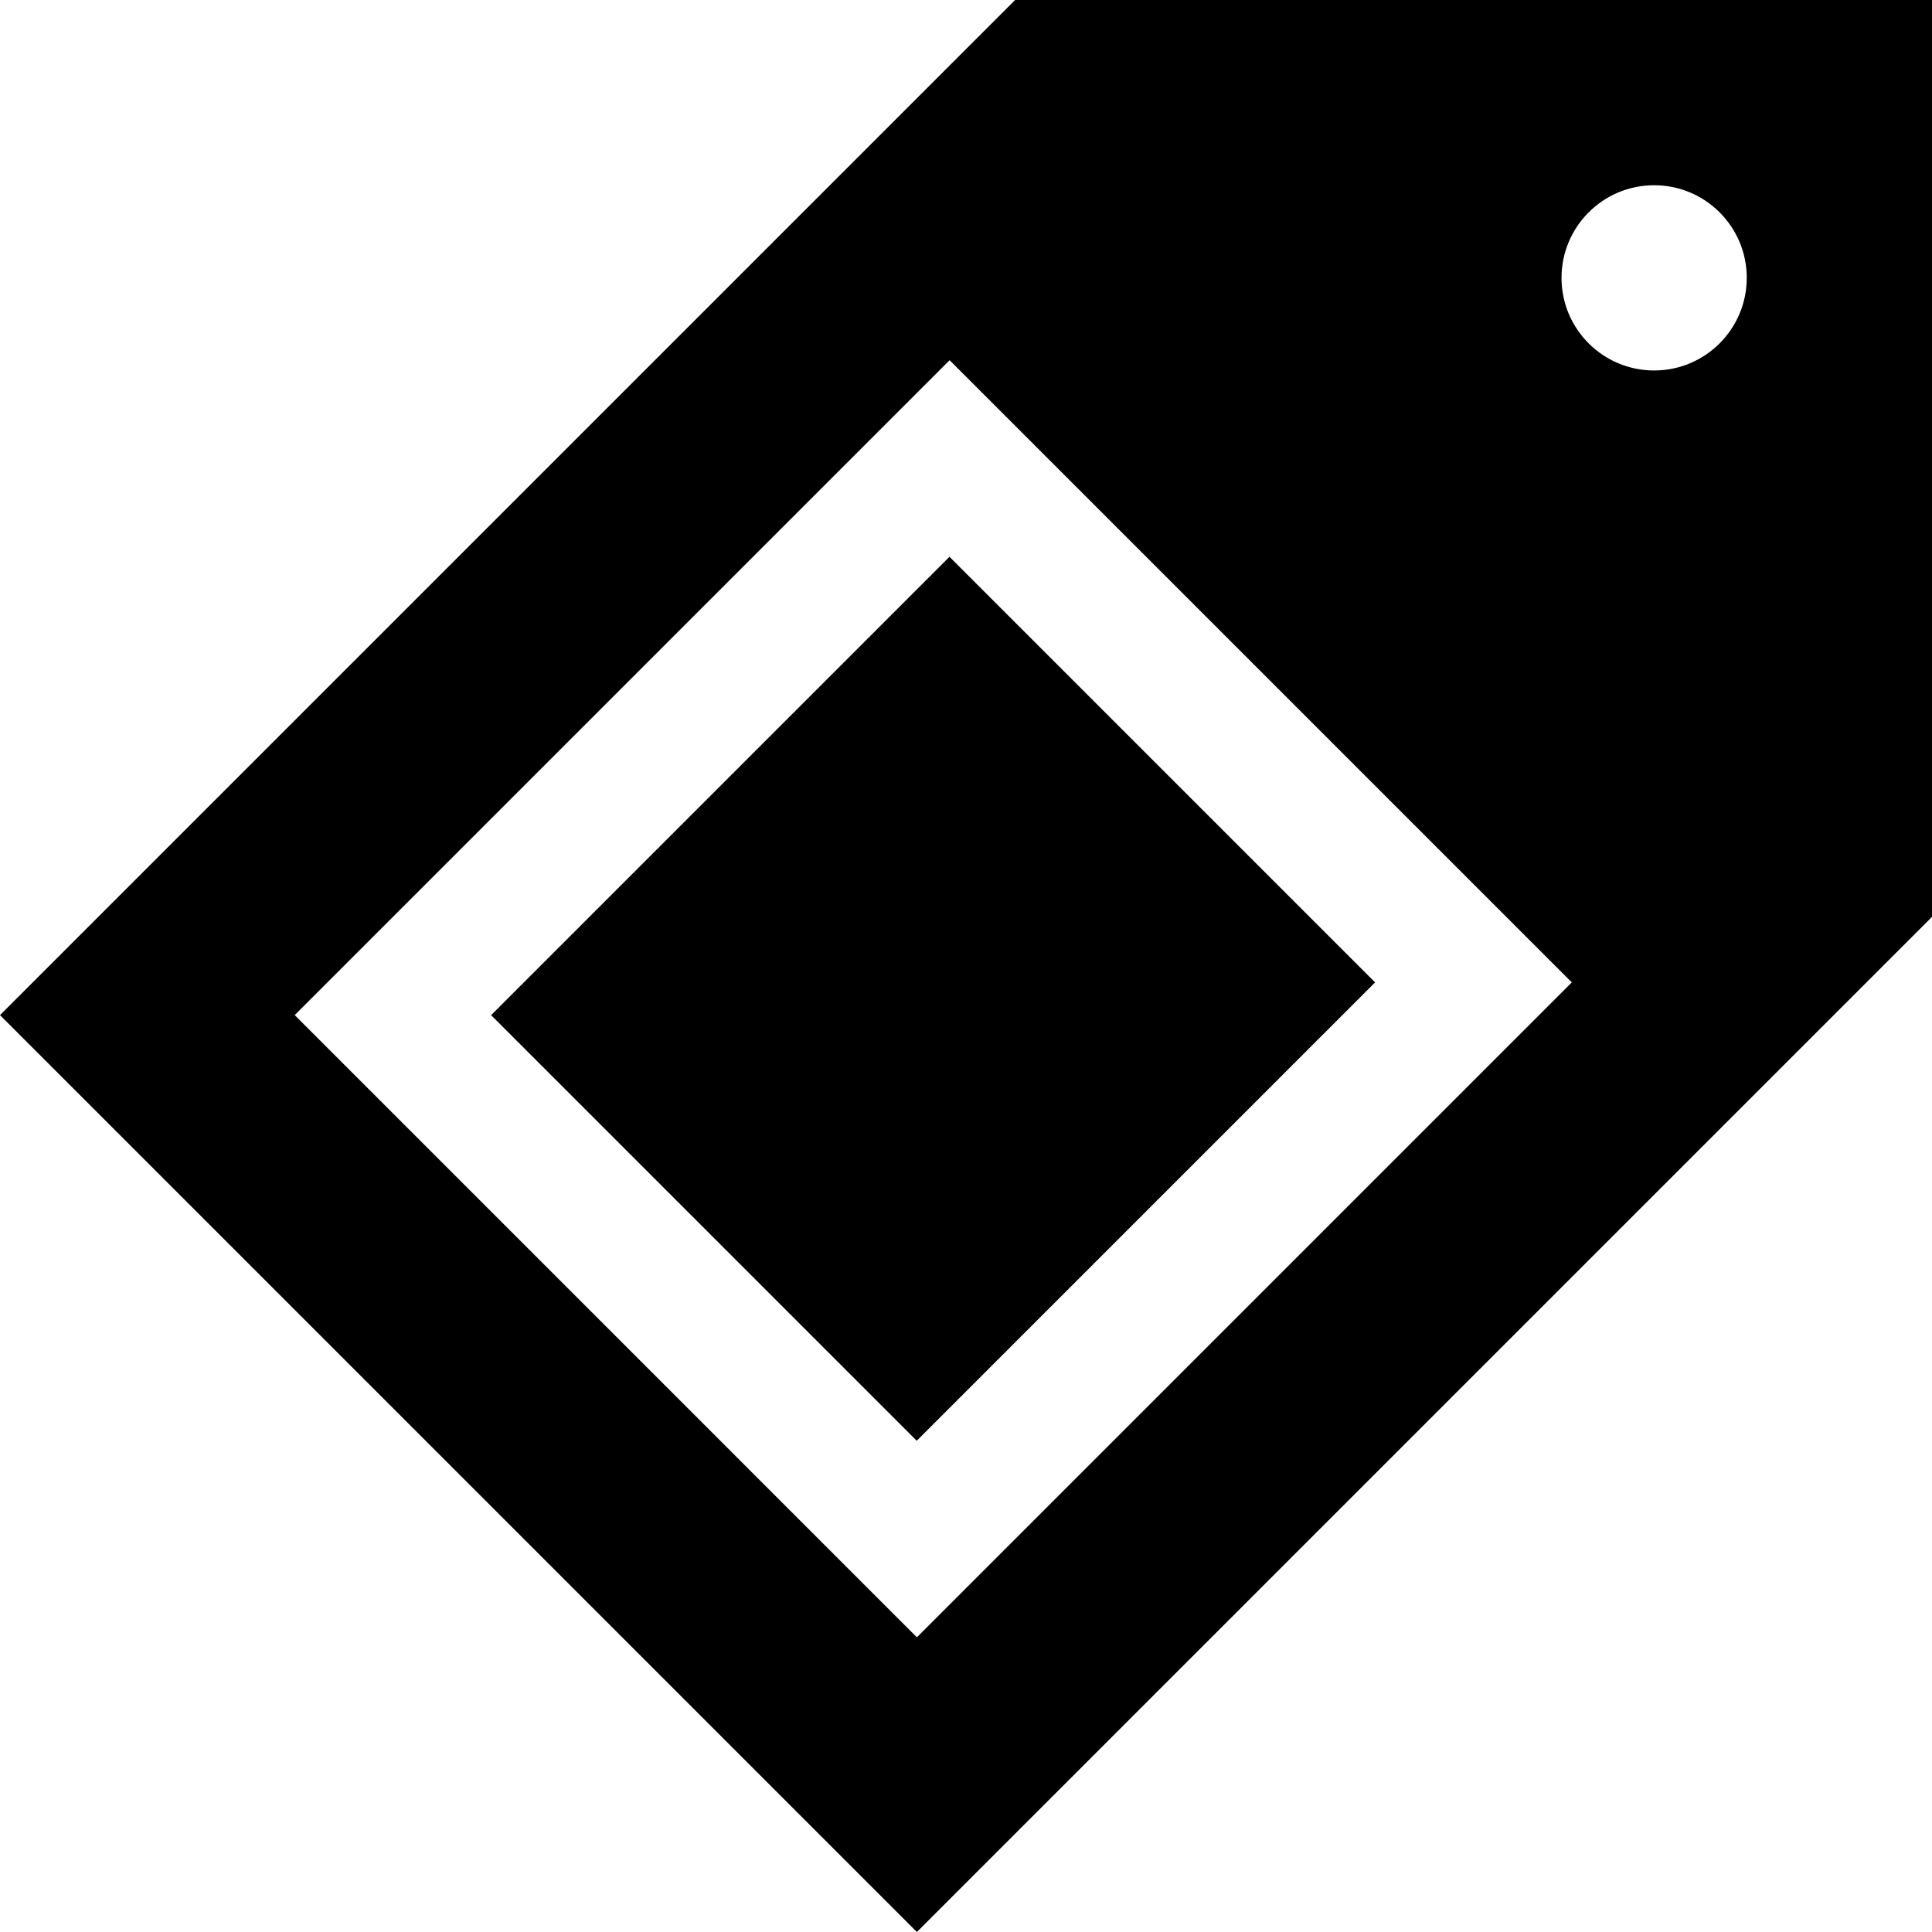 <?xml version="1.0" encoding="iso-8859-1"?>
<!-- Uploaded to: SVG Repo, www.svgrepo.com, Generator: SVG Repo Mixer Tools -->
<svg fill="#000000" version="1.1" id="Layer_1" xmlns="http://www.w3.org/2000/svg" xmlns:xlink="http://www.w3.org/1999/xlink" 
	 viewBox="0 0 512 512" xml:space="preserve">
<g>
	<g>
		
			<rect x="161.428" y="184.917" transform="matrix(0.707 -0.707 0.707 0.707 -114.719 252.417)" width="171.813" height="159.541"/>
	</g>
</g>
<g>
	<g>
		<path d="M269.018,0L0.001,269.017L242.982,512l269.017-269.017V0H269.018z M242.984,433.899L78.102,269.017L251.661,95.458
			l164.881,164.881L242.984,433.899z M438.364,98.18c-13.556,0-24.545-10.989-24.545-24.545c0-13.556,10.989-24.545,24.545-24.545
			s24.545,10.989,24.545,24.545C462.909,87.191,451.92,98.18,438.364,98.18z"/>
	</g>
</g>
</svg>